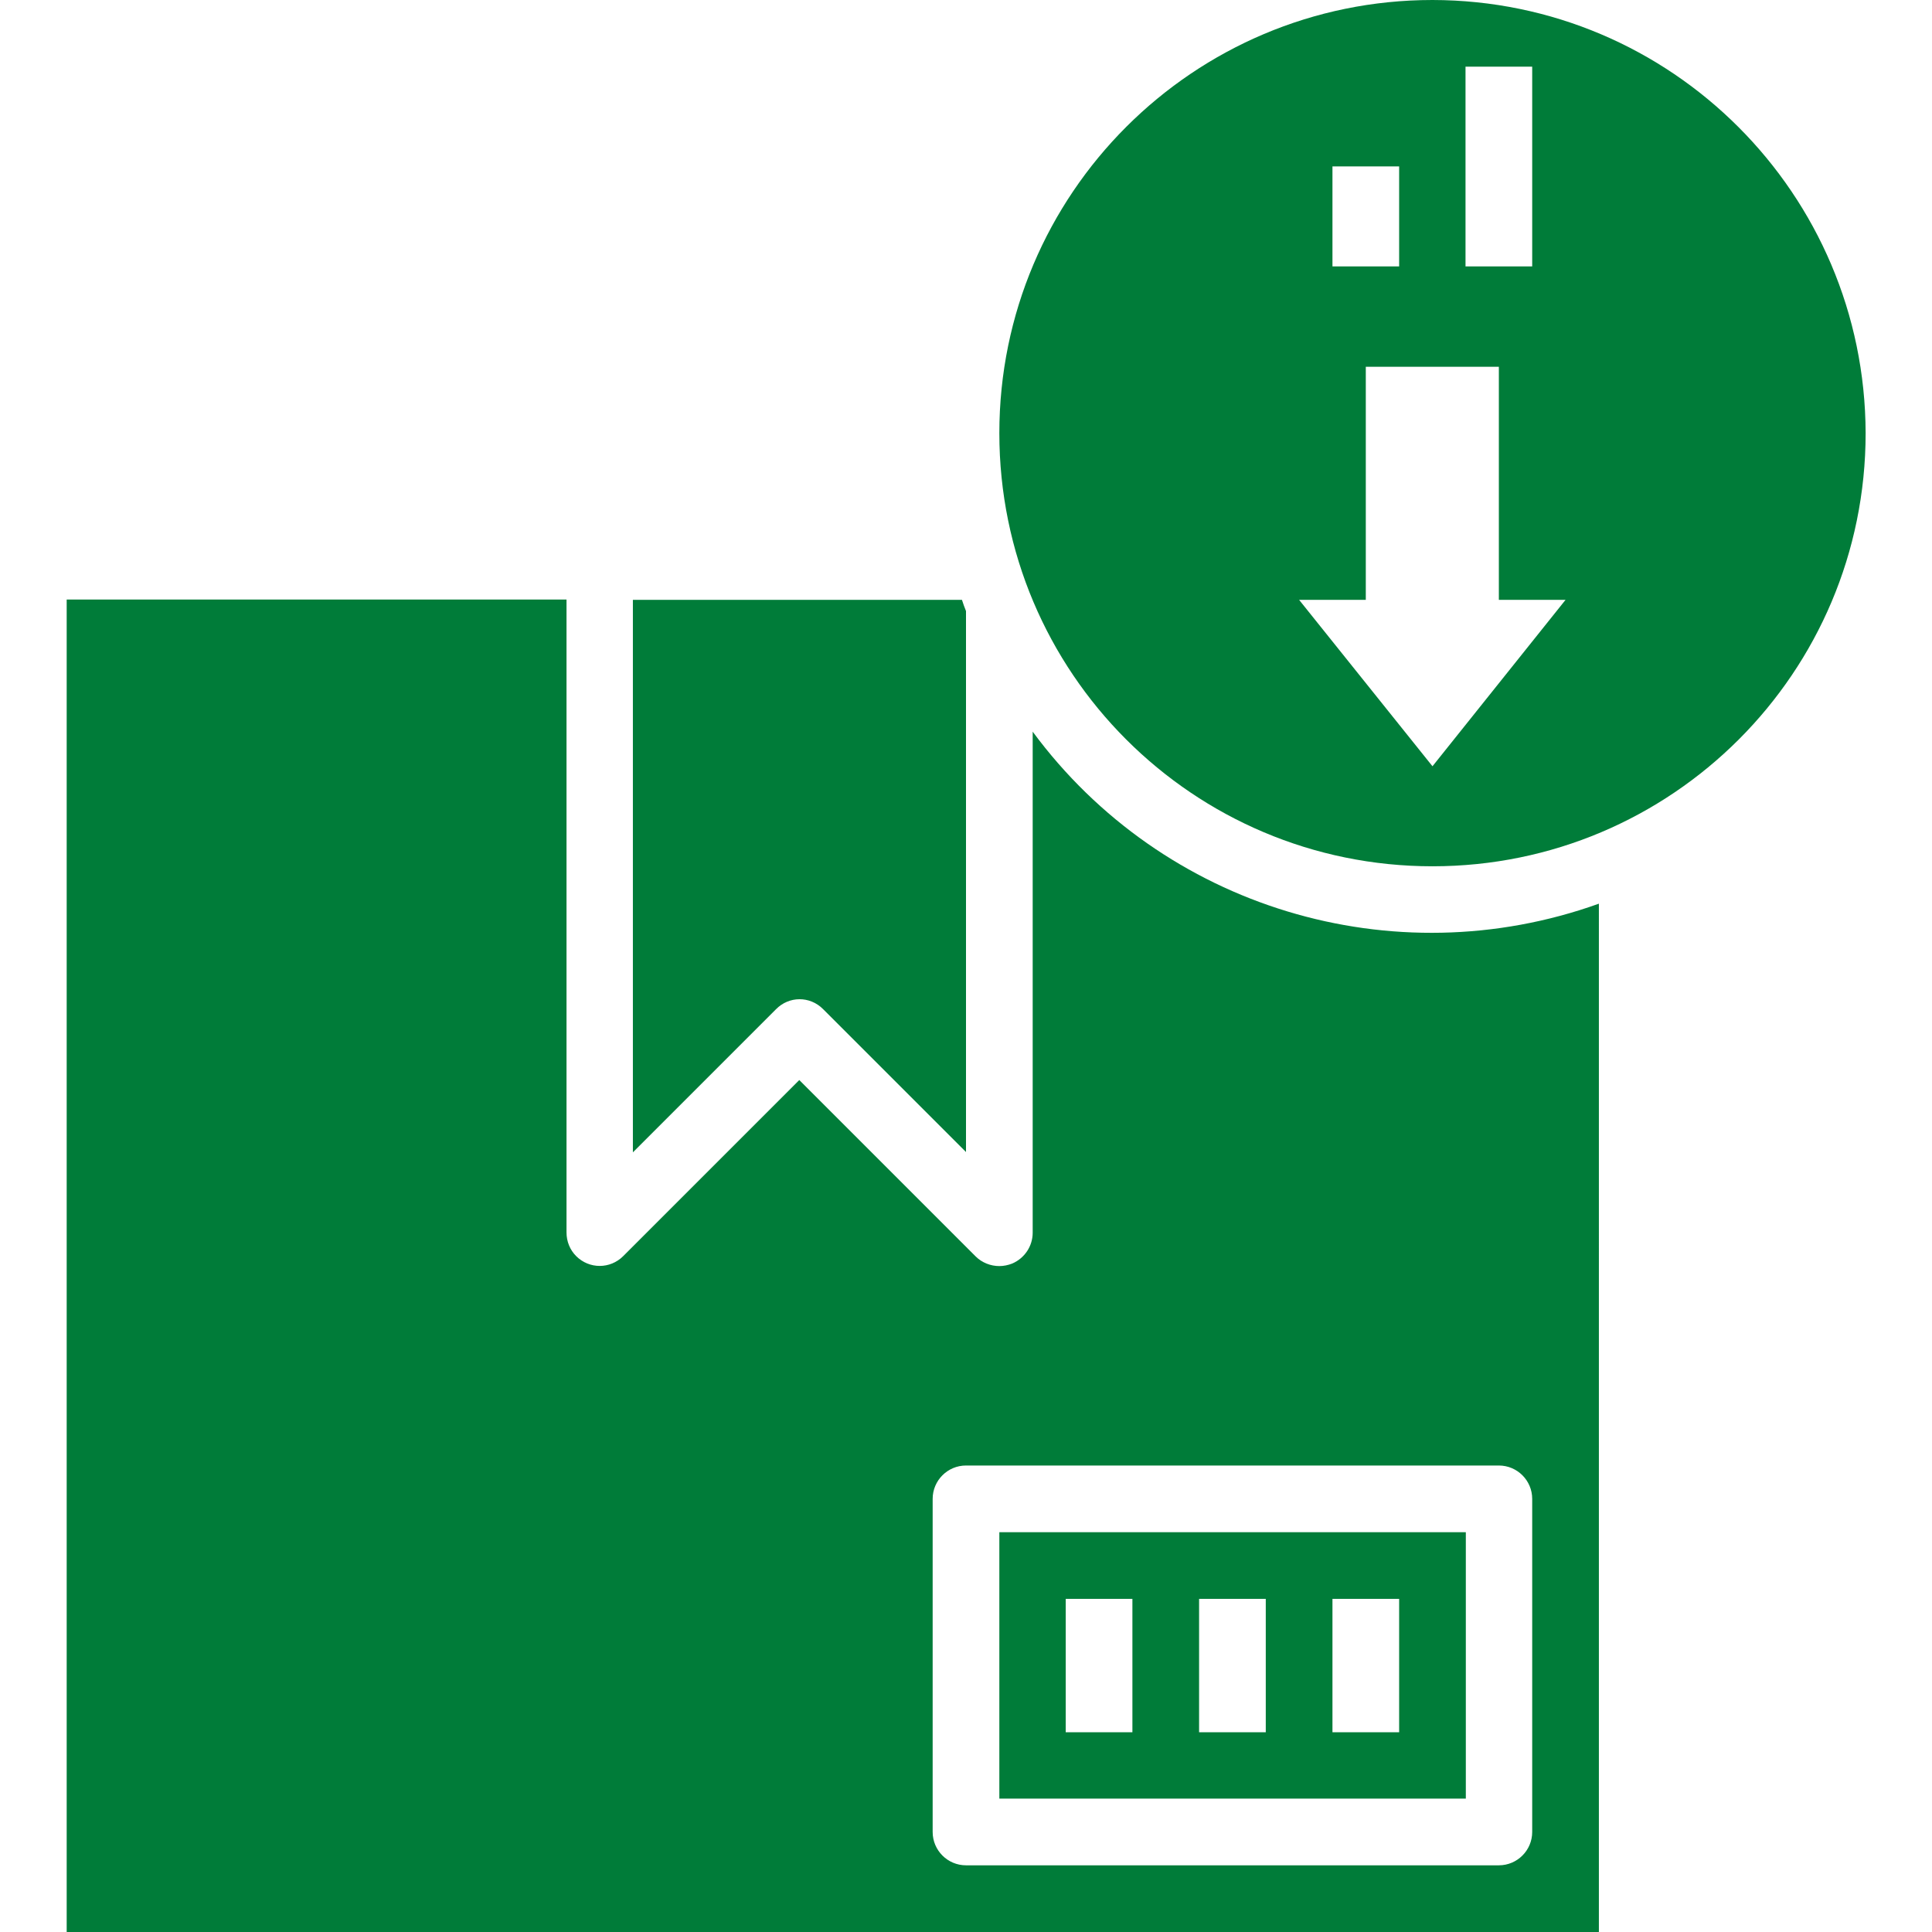 <svg xmlns="http://www.w3.org/2000/svg" xmlns:xlink="http://www.w3.org/1999/xlink" id="Layer_1" x="0px" y="0px" viewBox="0 0 620 620" style="enable-background:new 0 0 620 620;" xml:space="preserve"><style type="text/css">	.st0{fill:#007C39;}</style><g id="Layer_24">	<path class="st0" d="M331.4,234.8v160.8c0,4.3-2.6,8.2-6.6,9.9c-1.3,0.5-2.7,0.8-4.1,0.8c-2.8,0-5.6-1.1-7.6-3.1l-56.6-56.6  L200,403.1c-4.2,4.2-10.9,4.2-15.1,0c-2-2-3.1-4.7-3.1-7.6V192.4H21.4V620h491.7V290C447,313.7,373.1,291.3,331.4,234.8z   M491.7,481v106.9c0,5.9-4.8,10.7-10.7,10.7H310c-5.9,0-10.7-4.8-10.7-10.7V481c0-5.9,4.8-10.7,10.7-10.7h171  C486.9,470.3,491.7,475.1,491.7,481z"></path>	<path class="st0" d="M264.1,323.8l45.9,45.9V196.1c-0.5-1.2-0.9-2.4-1.3-3.6H203.1v177.3l45.9-45.9  C253.2,319.6,259.9,319.6,264.1,323.8L264.1,323.8z"></path>	<path class="st0" d="M470.3,491.7H320.7v85.5h149.7V491.7z M363.4,555.9h-21.4v-42.8h21.4V555.9z M406.2,555.9h-21.4v-42.8h21.4  V555.9z M449,555.9h-21.4v-42.8H449V555.9z"></path>	<path class="st0" d="M459.7,0c-76.7,0-139,62.2-139,139s62.2,139,139,139s139-62.2,139-139C598.5,62.3,536.4,0.1,459.7,0z   M470.3,21.4h21.4v64.1h-21.4V21.4z M427.6,53.4H449v32.1h-21.4V53.4z M459.7,245.9l-42.8-53.4h21.4v-74.8H481v74.8h21.4  L459.7,245.9z"></path></g></svg>